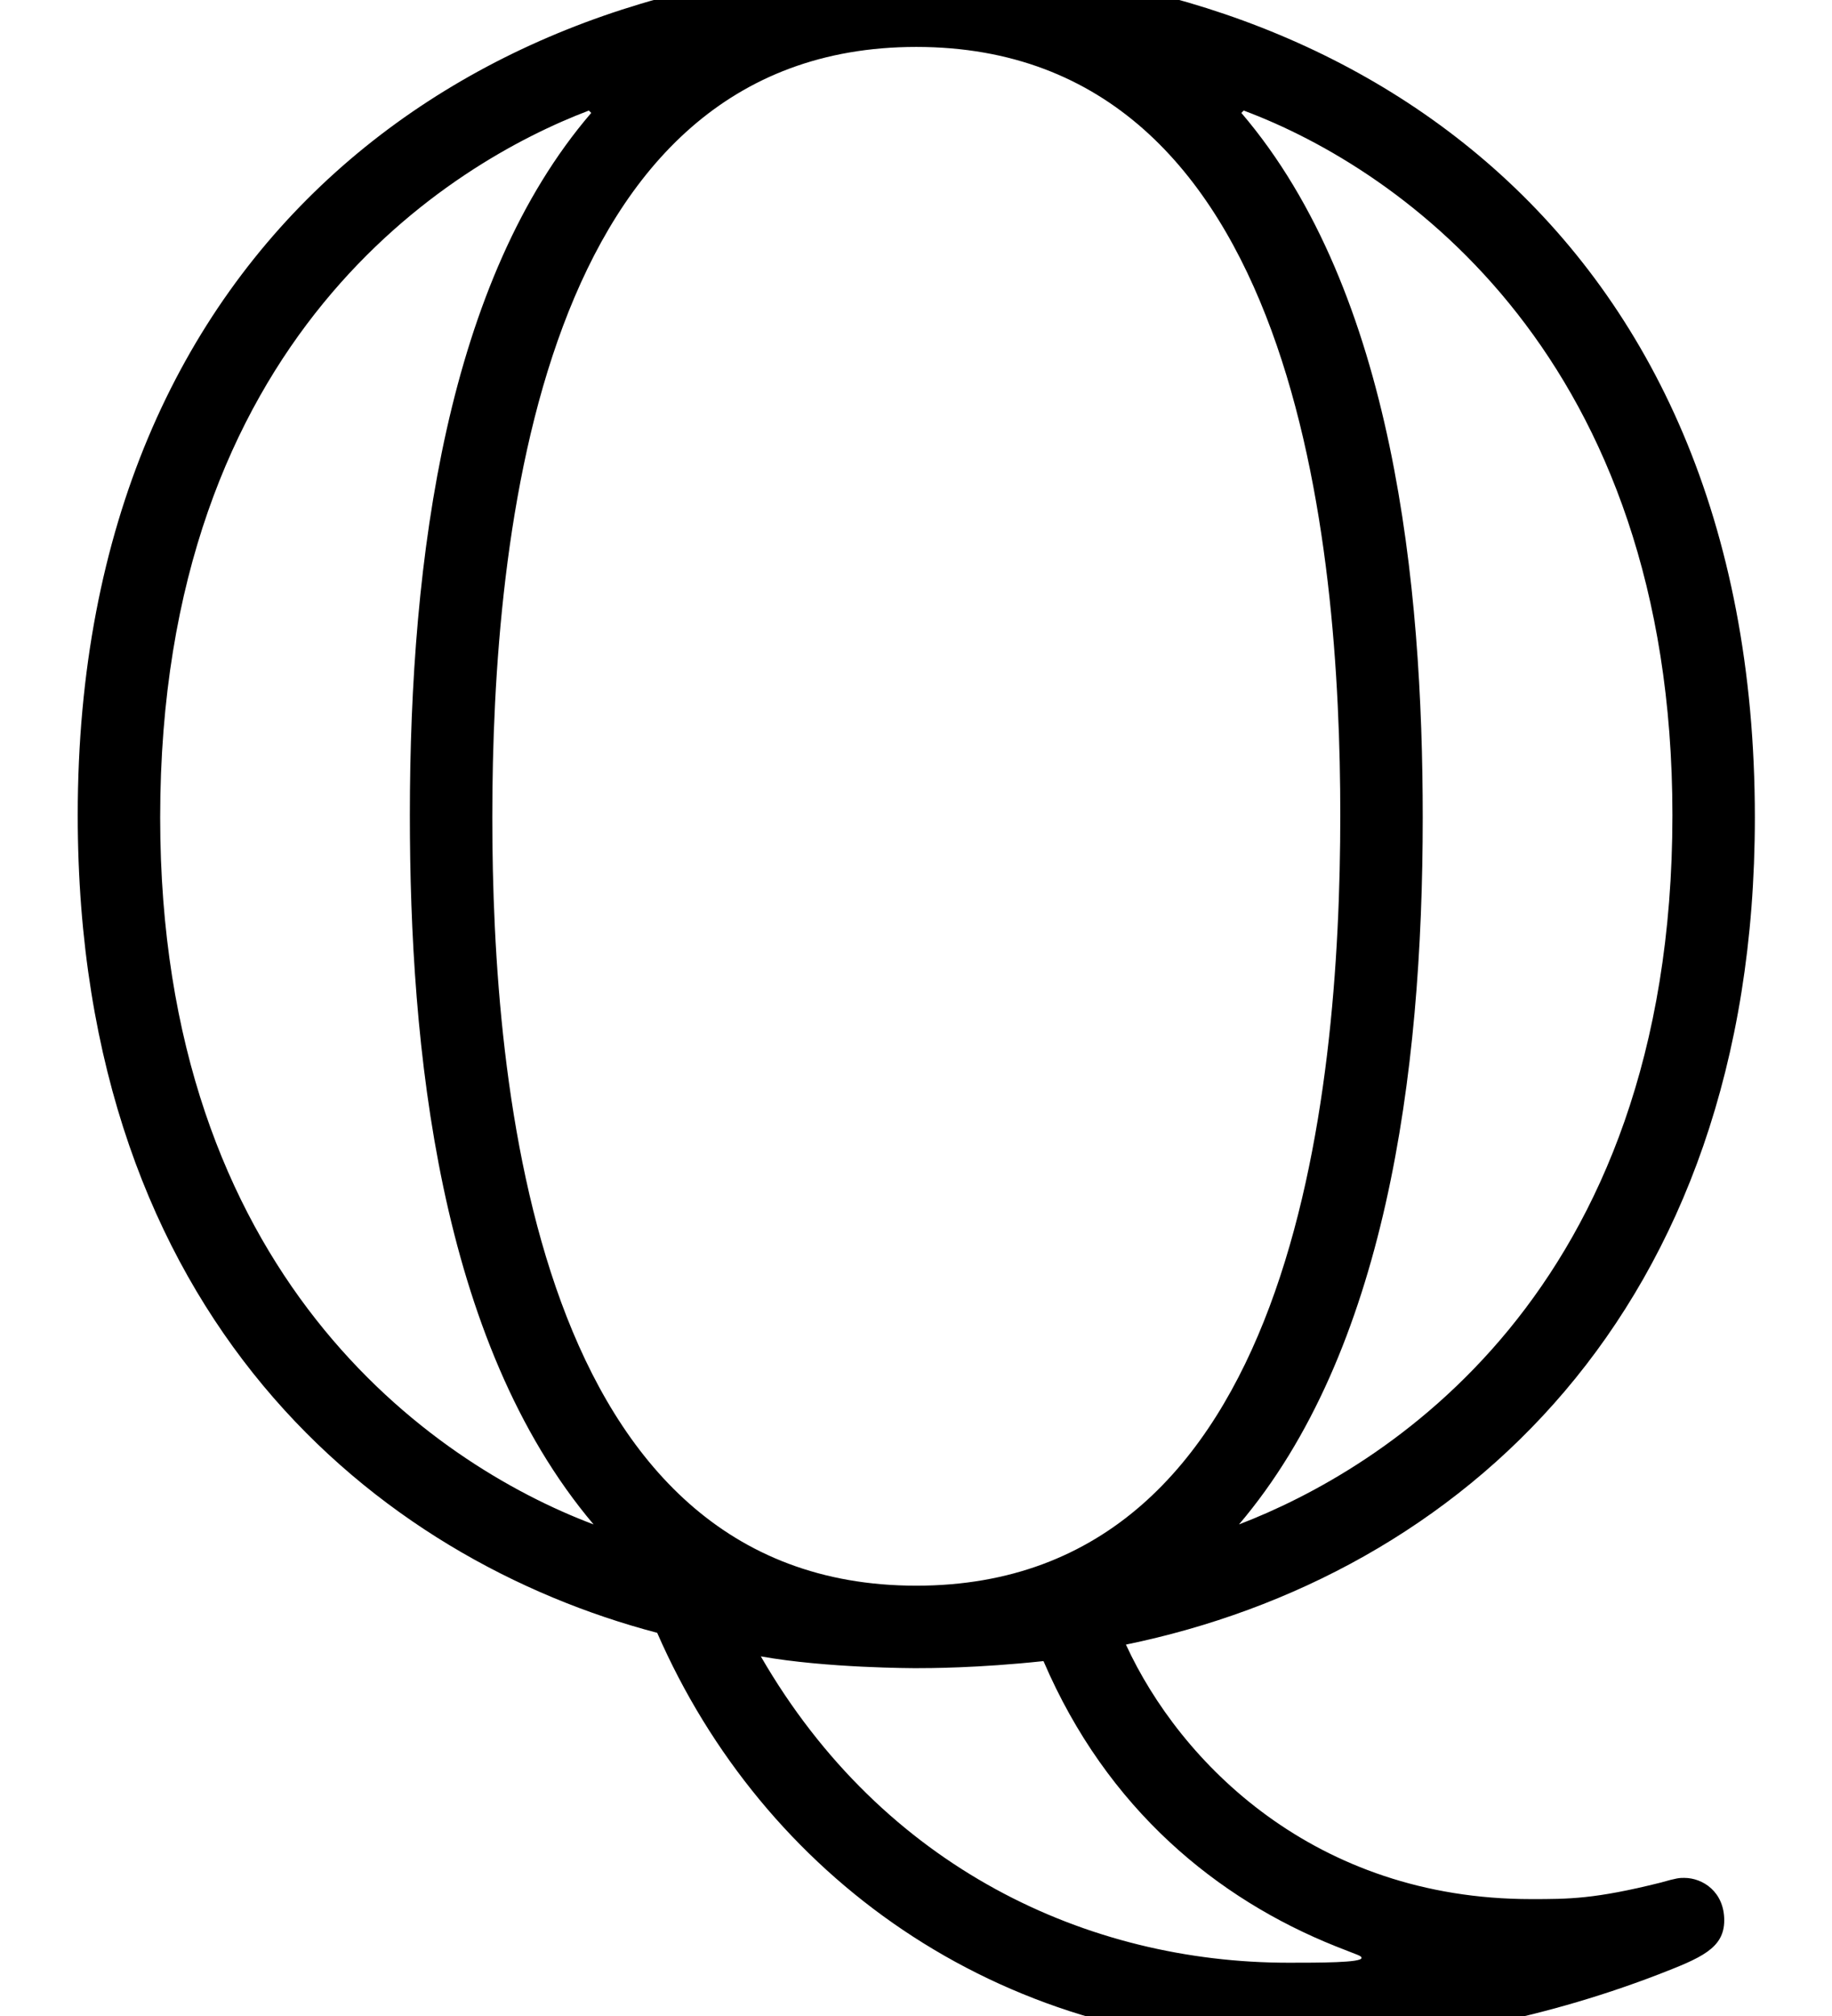 <?xml version='1.0' encoding='ISO-8859-1'?>
<!DOCTYPE svg PUBLIC "-//W3C//DTD SVG 1.1//EN" "http://www.w3.org/Graphics/SVG/1.1/DTD/svg11.dtd">
<!-- This file was generated by dvisvgm 1.0.11 () -->
<!-- Mon Jun 22 09:38:40 2020 -->
<svg height='10.267pt' version='1.1' viewBox='92.4 67.333 9.333 10.267' width='9.333pt' xmlns='http://www.w3.org/2000/svg' xmlns:xlink='http://www.w3.org/1999/xlink'>
<defs>
<path d='M4.78 0.09C6.19 -0.2 7.45 -1.32 7.45 -3.42C7.45 -5.94 5.68 -7.04 3.89 -7.04C2.06 -7.04 0.33 -5.89 0.33 -3.43C0.33 -1.29 1.61 -0.27 2.79 0.04C3.24 1.07 4.23 1.79 5.47 1.79C5.97 1.79 6.52 1.69 7.04 1.49C7.22 1.42 7.32 1.38 7.32 1.26S7.23 1.08 7.15 1.08C7.13 1.08 7.12 1.08 7.05 1.1C6.77 1.17 6.66 1.17 6.5 1.17C5.58 1.17 5.01 0.59 4.78 0.09ZM2.51 -6.41C1.9 -5.7 1.74 -4.53 1.74 -3.43C1.74 -2.45 1.86 -1.2 2.52 -0.42C1.83 -0.68 0.68 -1.48 0.68 -3.42C0.68 -5.46 1.92 -6.2 2.5 -6.42L2.51 -6.41ZM5.28 -6.42C5.95 -6.17 7.1 -5.37 7.1 -3.43C7.1 -1.39 5.86 -0.65 5.26 -0.42C5.88 -1.15 6.04 -2.32 6.04 -3.42C6.04 -4.4 5.92 -5.65 5.27 -6.41L5.28 -6.42ZM3.89 -0.16C2.27 -0.16 2.09 -2.28 2.09 -3.42C2.09 -4.62 2.29 -6.69 3.89 -6.69C5.51 -6.69 5.69 -4.57 5.69 -3.43C5.69 -2.23 5.49 -0.16 3.89 -0.16ZM3.23 0.14C3.51 0.19 3.88 0.19 3.89 0.19C3.94 0.19 4.15 0.19 4.43 0.16C4.7 0.79 5.17 1.17 5.67 1.37C5.77 1.41 5.78 1.41 5.78 1.42C5.78 1.44 5.6 1.44 5.47 1.44C4.62 1.44 3.75 1.04 3.23 0.14Z' id='g0-81'/>
</defs>
<g id='page1' transform='matrix(1.2 0 0 1.2 0 0)'>
<use x='77' xlink:href='#g0-81' y='63'/>
</g>
</svg>

